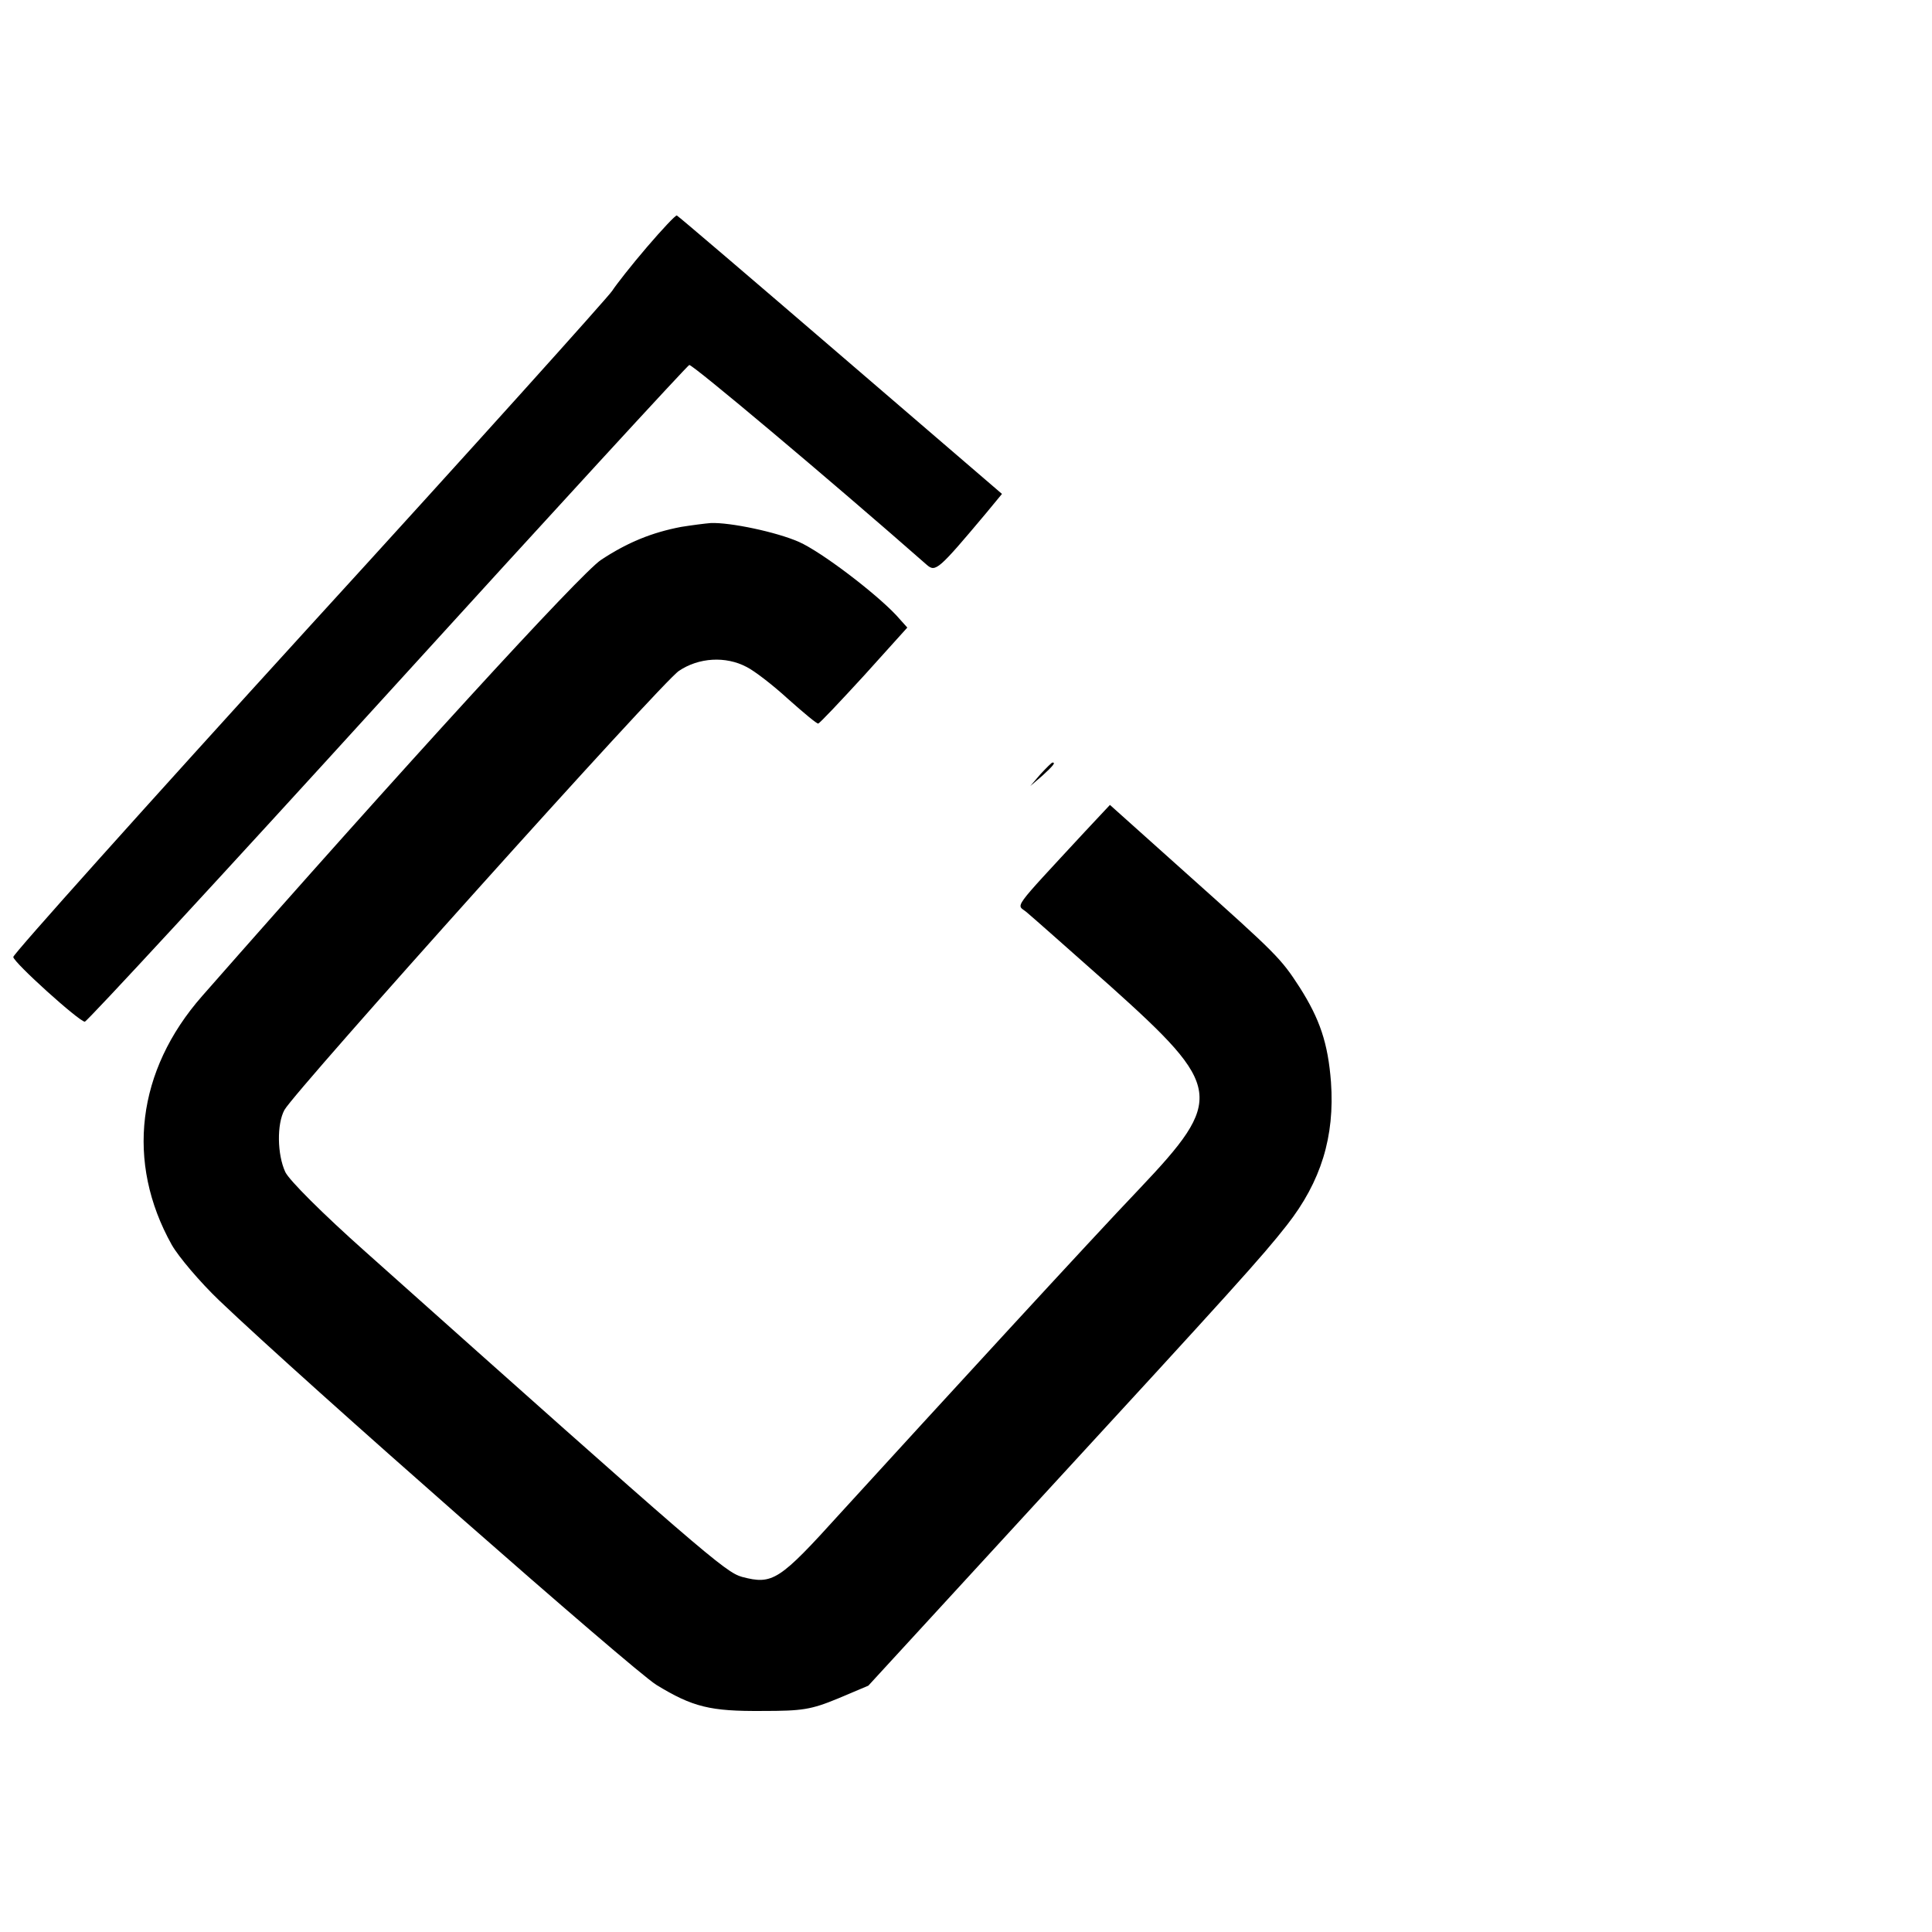 <?xml version="1.0" standalone="no"?>
<!DOCTYPE svg PUBLIC "-//W3C//DTD SVG 20010904//EN"
 "http://www.w3.org/TR/2001/REC-SVG-20010904/DTD/svg10.dtd">
<svg version="1.0" xmlns="http://www.w3.org/2000/svg"
 width="451pt" height="451pt" viewBox="0 0 451 451"
 preserveAspectRatio="xMidYMid meet">
<g transform="translate(0,451) scale(0.1,-0.1)"
fill="#000000" stroke="none">
<path d="M1510 3933 c-36 -42 -72 -88 -81 -102 -9 -14 -327 -368 -708 -785
-380 -417 -691 -764 -690 -770 1 -13 154 -151 167 -151 5 0 323 344 706 765
383 421 700 766 705 768 7 2 325 -265 555 -467 20 -17 27 -11 137 120 l38 46
-377 324 c-207 178 -379 325 -382 326 -3 1 -34 -32 -70 -74z"/>
<path d="M1590 3280 c-68 -13 -125 -36 -187 -77 -48 -32 -461 -483 -931 -1018
-153 -174 -179 -388 -71 -581 16 -28 66 -87 111 -130 200 -191 964 -862 1020
-897 85 -52 126 -62 248 -61 93 0 113 3 176 29 l71 30 394 429 c459 499 525
572 583 646 80 102 112 207 103 334 -7 91 -26 147 -73 221 -44 68 -53 77 -261
263 l-182 163 -59 -63 c-174 -188 -159 -168 -136 -187 11 -9 99 -87 196 -173
263 -236 267 -263 67 -474 -108 -113 -466 -503 -697 -756 -143 -158 -158 -168
-230 -149 -39 11 -88 53 -879 759 -100 89 -178 167 -187 186 -19 41 -20 112
-2 145 25 45 881 999 921 1025 46 31 109 35 158 9 18 -9 61 -42 97 -75 36 -32
67 -58 70 -57 3 0 51 51 107 112 l101 112 -26 29 c-50 53 -175 148 -227 171
-52 23 -161 46 -206 44 -13 -1 -44 -5 -69 -9z"/>
<path d="M2429 2703 l-24 -28 28 24 c25 23 32 31 24 31 -2 0 -14 -12 -28 -27z"/>
</g>
</svg>
